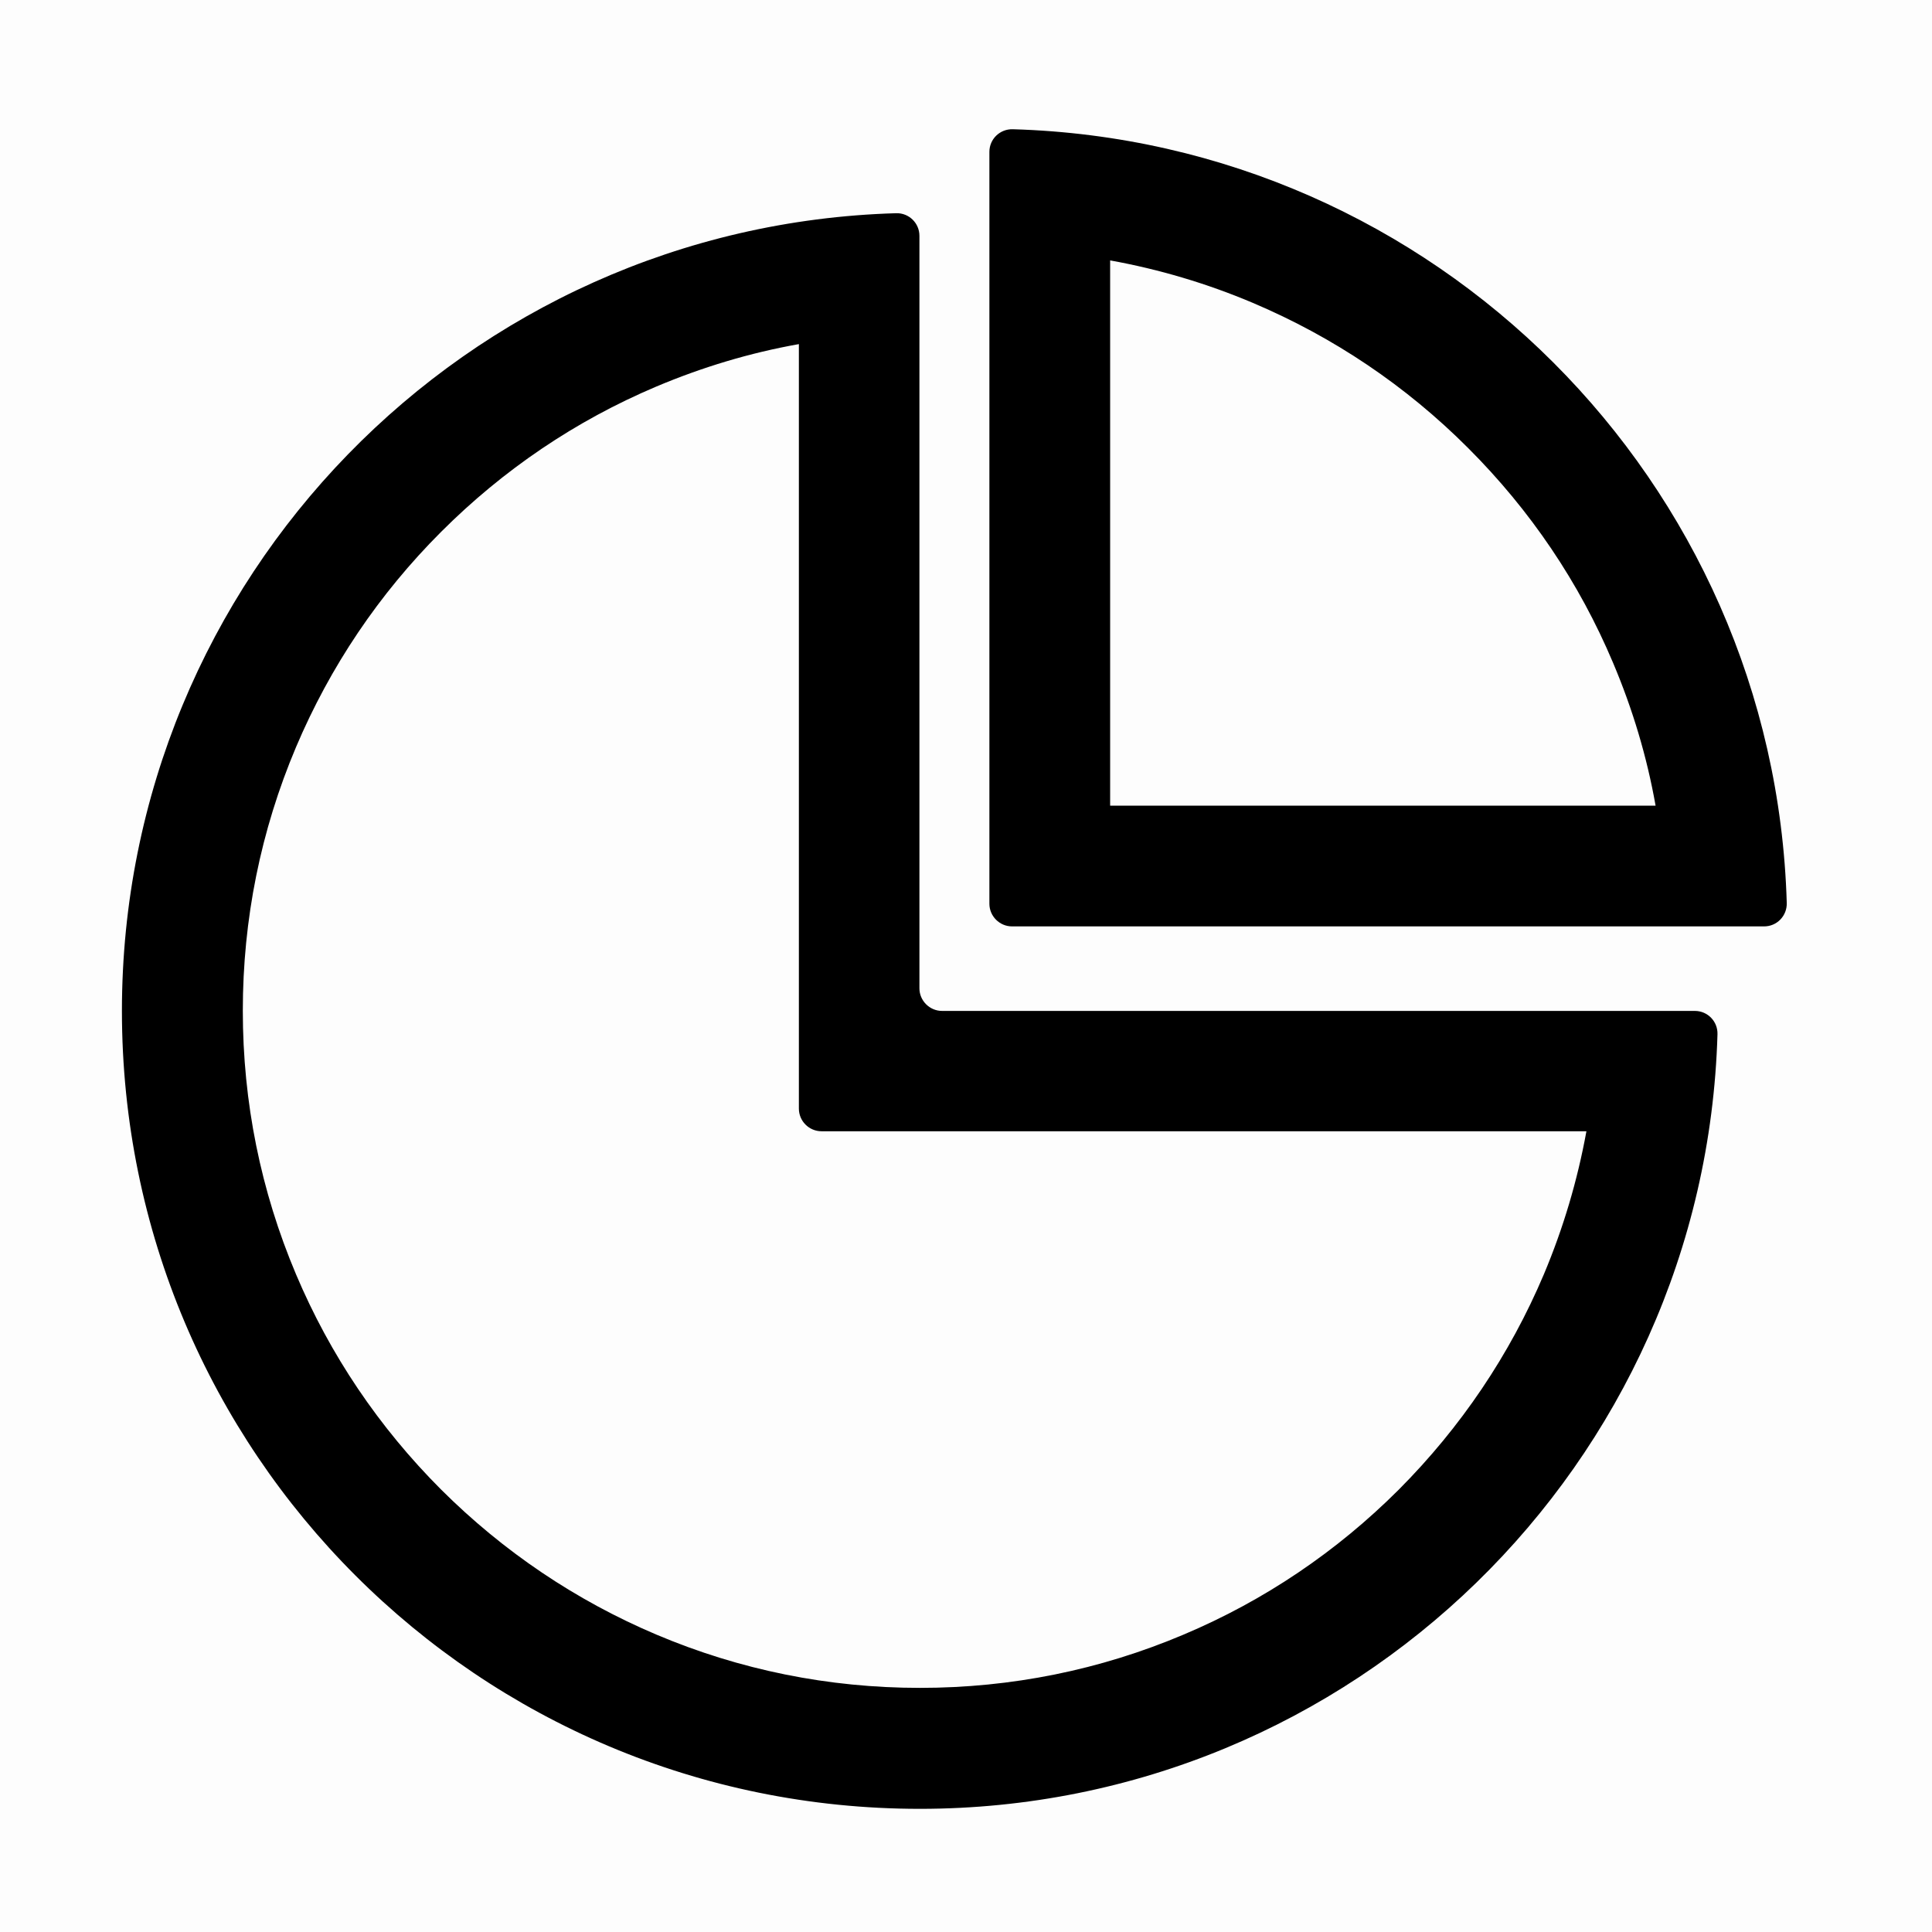 <svg xmlns="http://www.w3.org/2000/svg" width="28" height="28" viewBox="0 0 28 28" fill="none">
  <rect opacity="0.01" width="28" height="28" fill="black"/>
  <path fill-rule="evenodd" clip-rule="evenodd" d="M14.339 2.201V13.098C14.339 13.278 14.487 13.426 14.667 13.426H25.567C25.753 13.426 25.9 13.273 25.895 13.087C25.717 6.973 20.792 2.051 14.678 1.873C14.492 1.868 14.339 2.015 14.339 2.201ZM1.767 14.651C1.767 8.378 6.76 3.27 12.989 3.09C13.172 3.085 13.325 3.232 13.325 3.418V14.323C13.325 14.503 13.473 14.651 13.653 14.651H24.563C24.749 14.651 24.897 14.804 24.891 14.99C24.711 21.219 19.603 26.215 13.33 26.215C6.935 26.215 1.767 21.049 1.767 14.651ZM22.375 18.468C22.657 17.798 22.862 17.106 22.991 16.398V16.395H11.906C11.725 16.395 11.578 16.247 11.578 16.067V4.987C10.869 5.113 10.178 5.321 9.51 5.603C8.343 6.097 7.295 6.806 6.393 7.708C5.491 8.61 4.785 9.66 4.29 10.828C3.779 12.037 3.519 13.322 3.519 14.648C3.519 15.974 3.779 17.259 4.29 18.468C4.783 19.635 5.491 20.685 6.393 21.588C7.295 22.487 8.345 23.195 9.513 23.69C10.722 24.202 12.007 24.462 13.333 24.462C14.659 24.462 15.944 24.202 17.153 23.69C18.32 23.198 19.37 22.49 20.273 21.588C21.172 20.685 21.881 19.635 22.375 18.468ZM18.156 4.389C17.489 4.107 16.797 3.902 16.089 3.774V11.676H23.994C23.869 10.968 23.661 10.276 23.379 9.609C22.887 8.441 22.179 7.394 21.276 6.492C20.374 5.589 19.324 4.884 18.156 4.389Z" fill="black"/>
</svg>